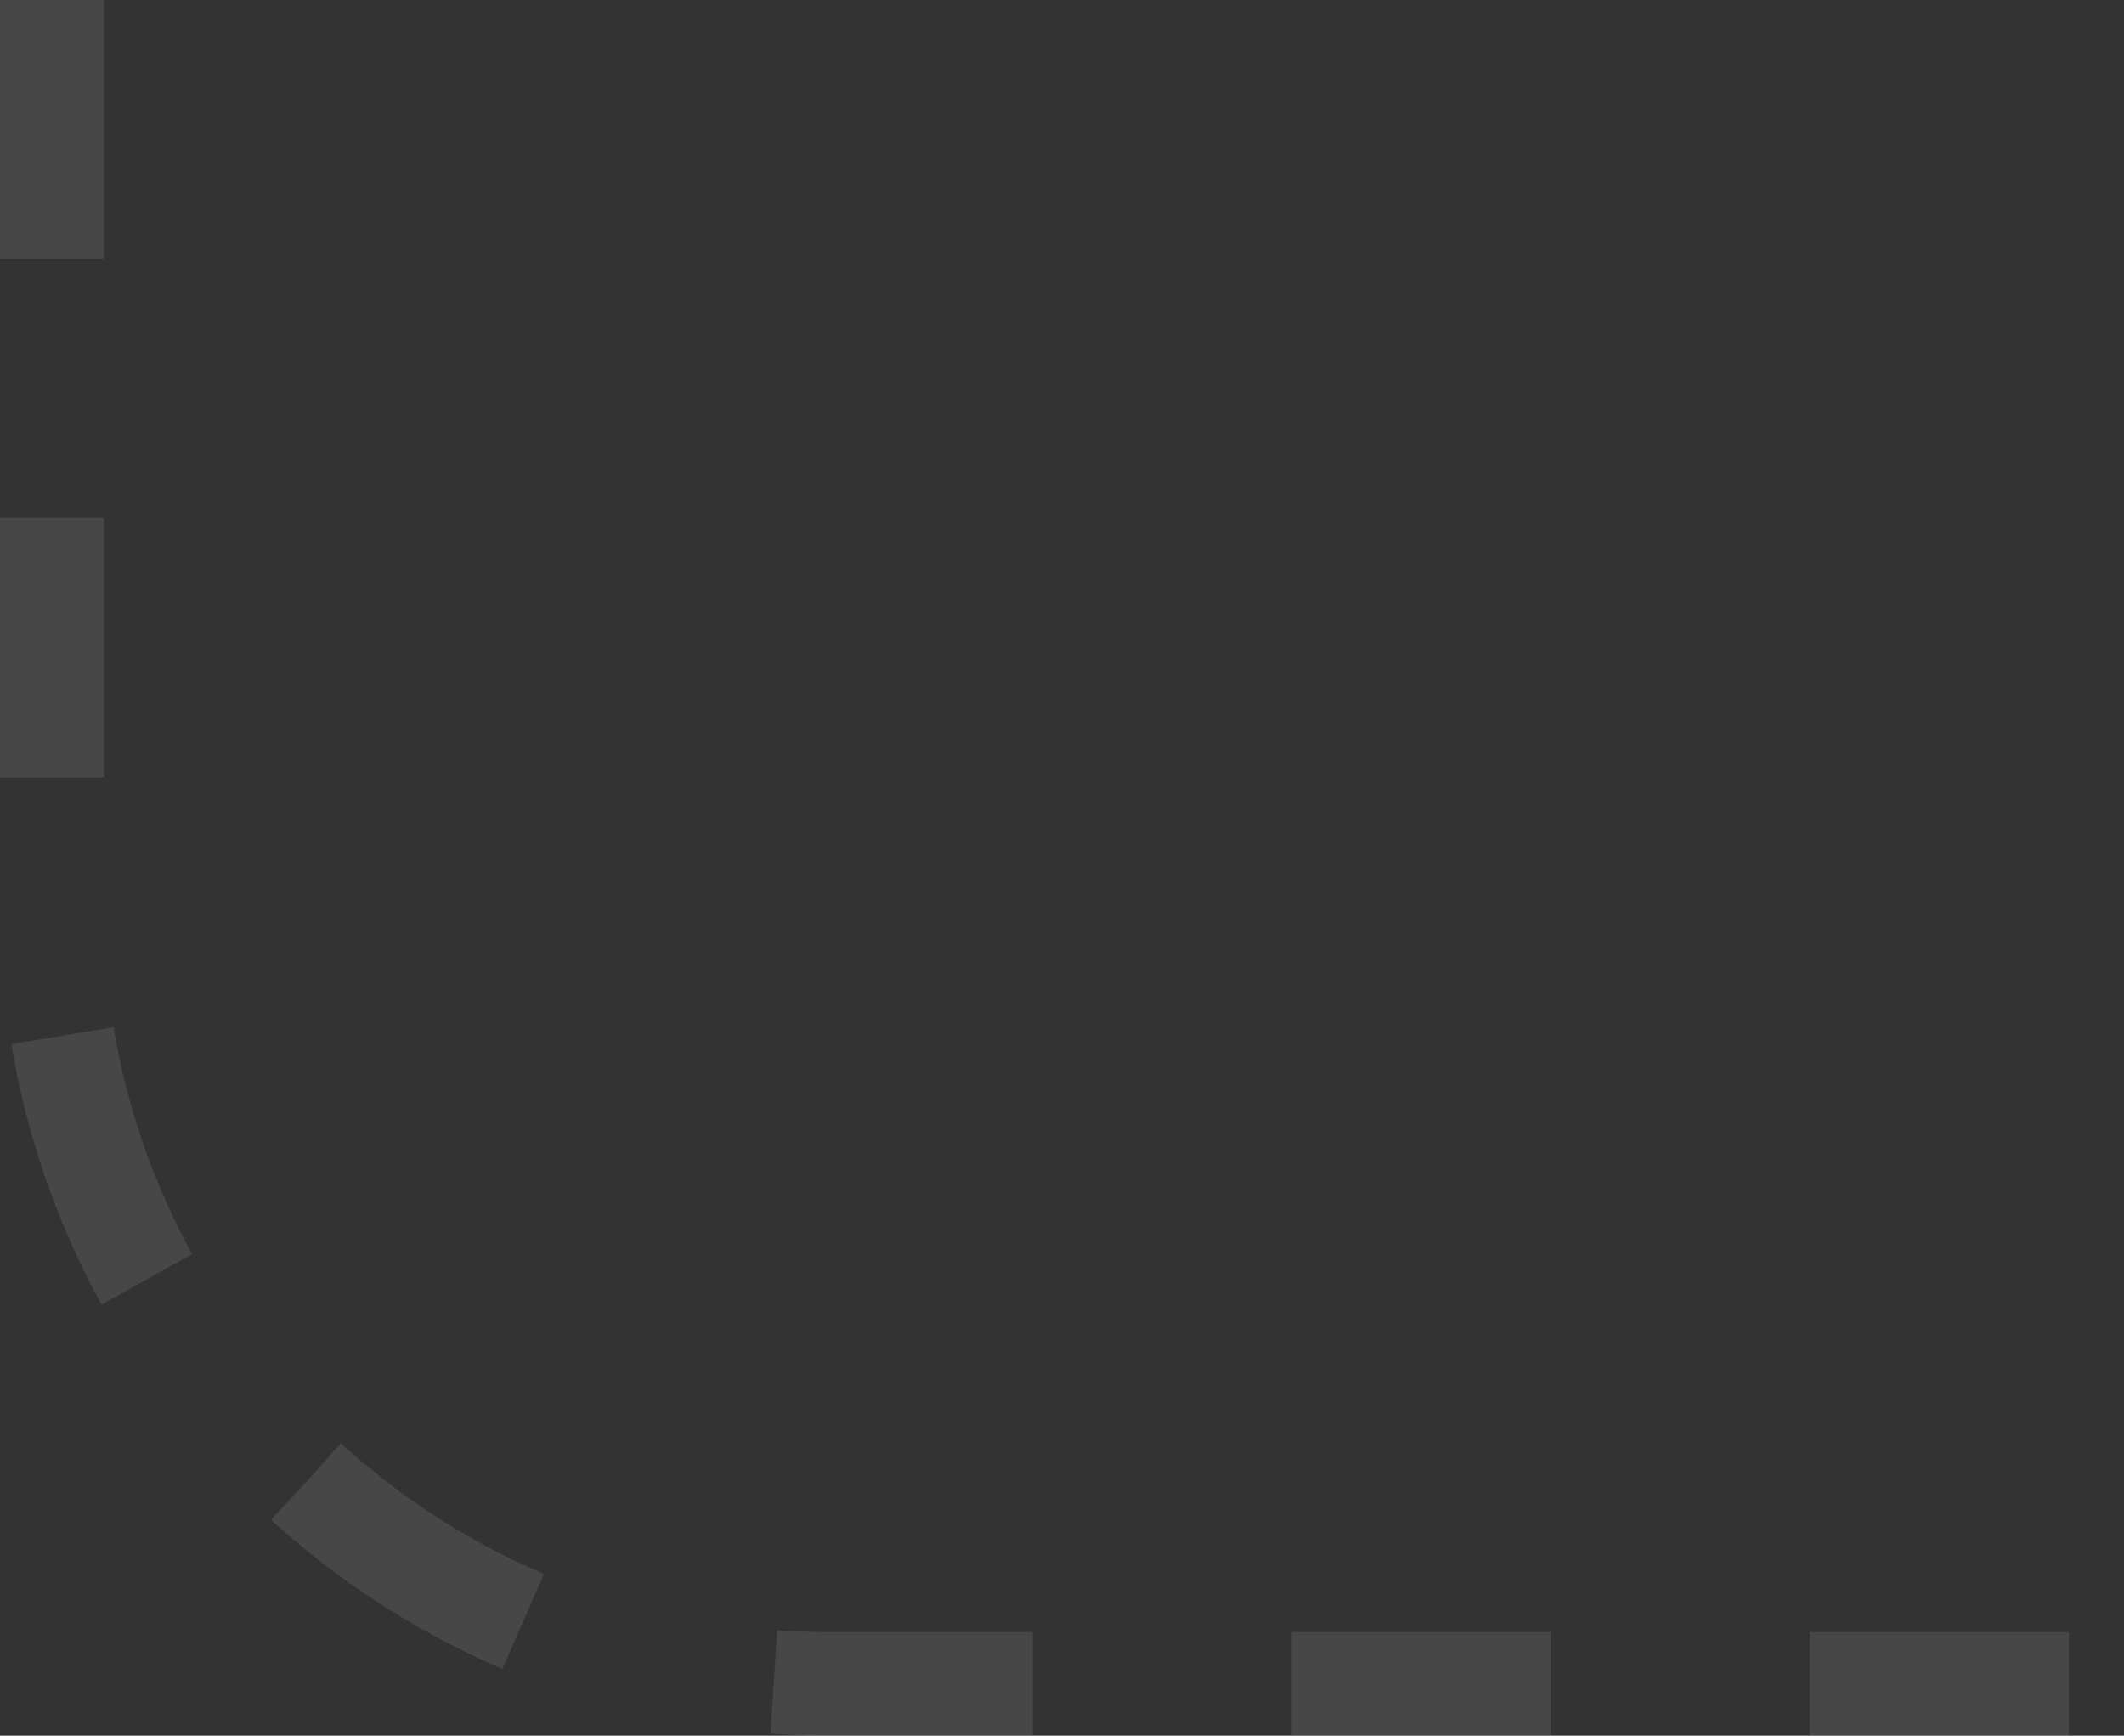 <svg width="82" height="67" viewBox="0 0 82 67" fill="none" xmlns="http://www.w3.org/2000/svg">
<rect x="0" y="0" width="82" height="67" fill="#333333" stroke="none"/>
<path d="M2 1.1921e-07L2 35C2 51.569 15.431 65 32 65L82 65" stroke="white" stroke-opacity="0.1" stroke-width="4" stroke-dasharray="10 10"/>
</svg>
